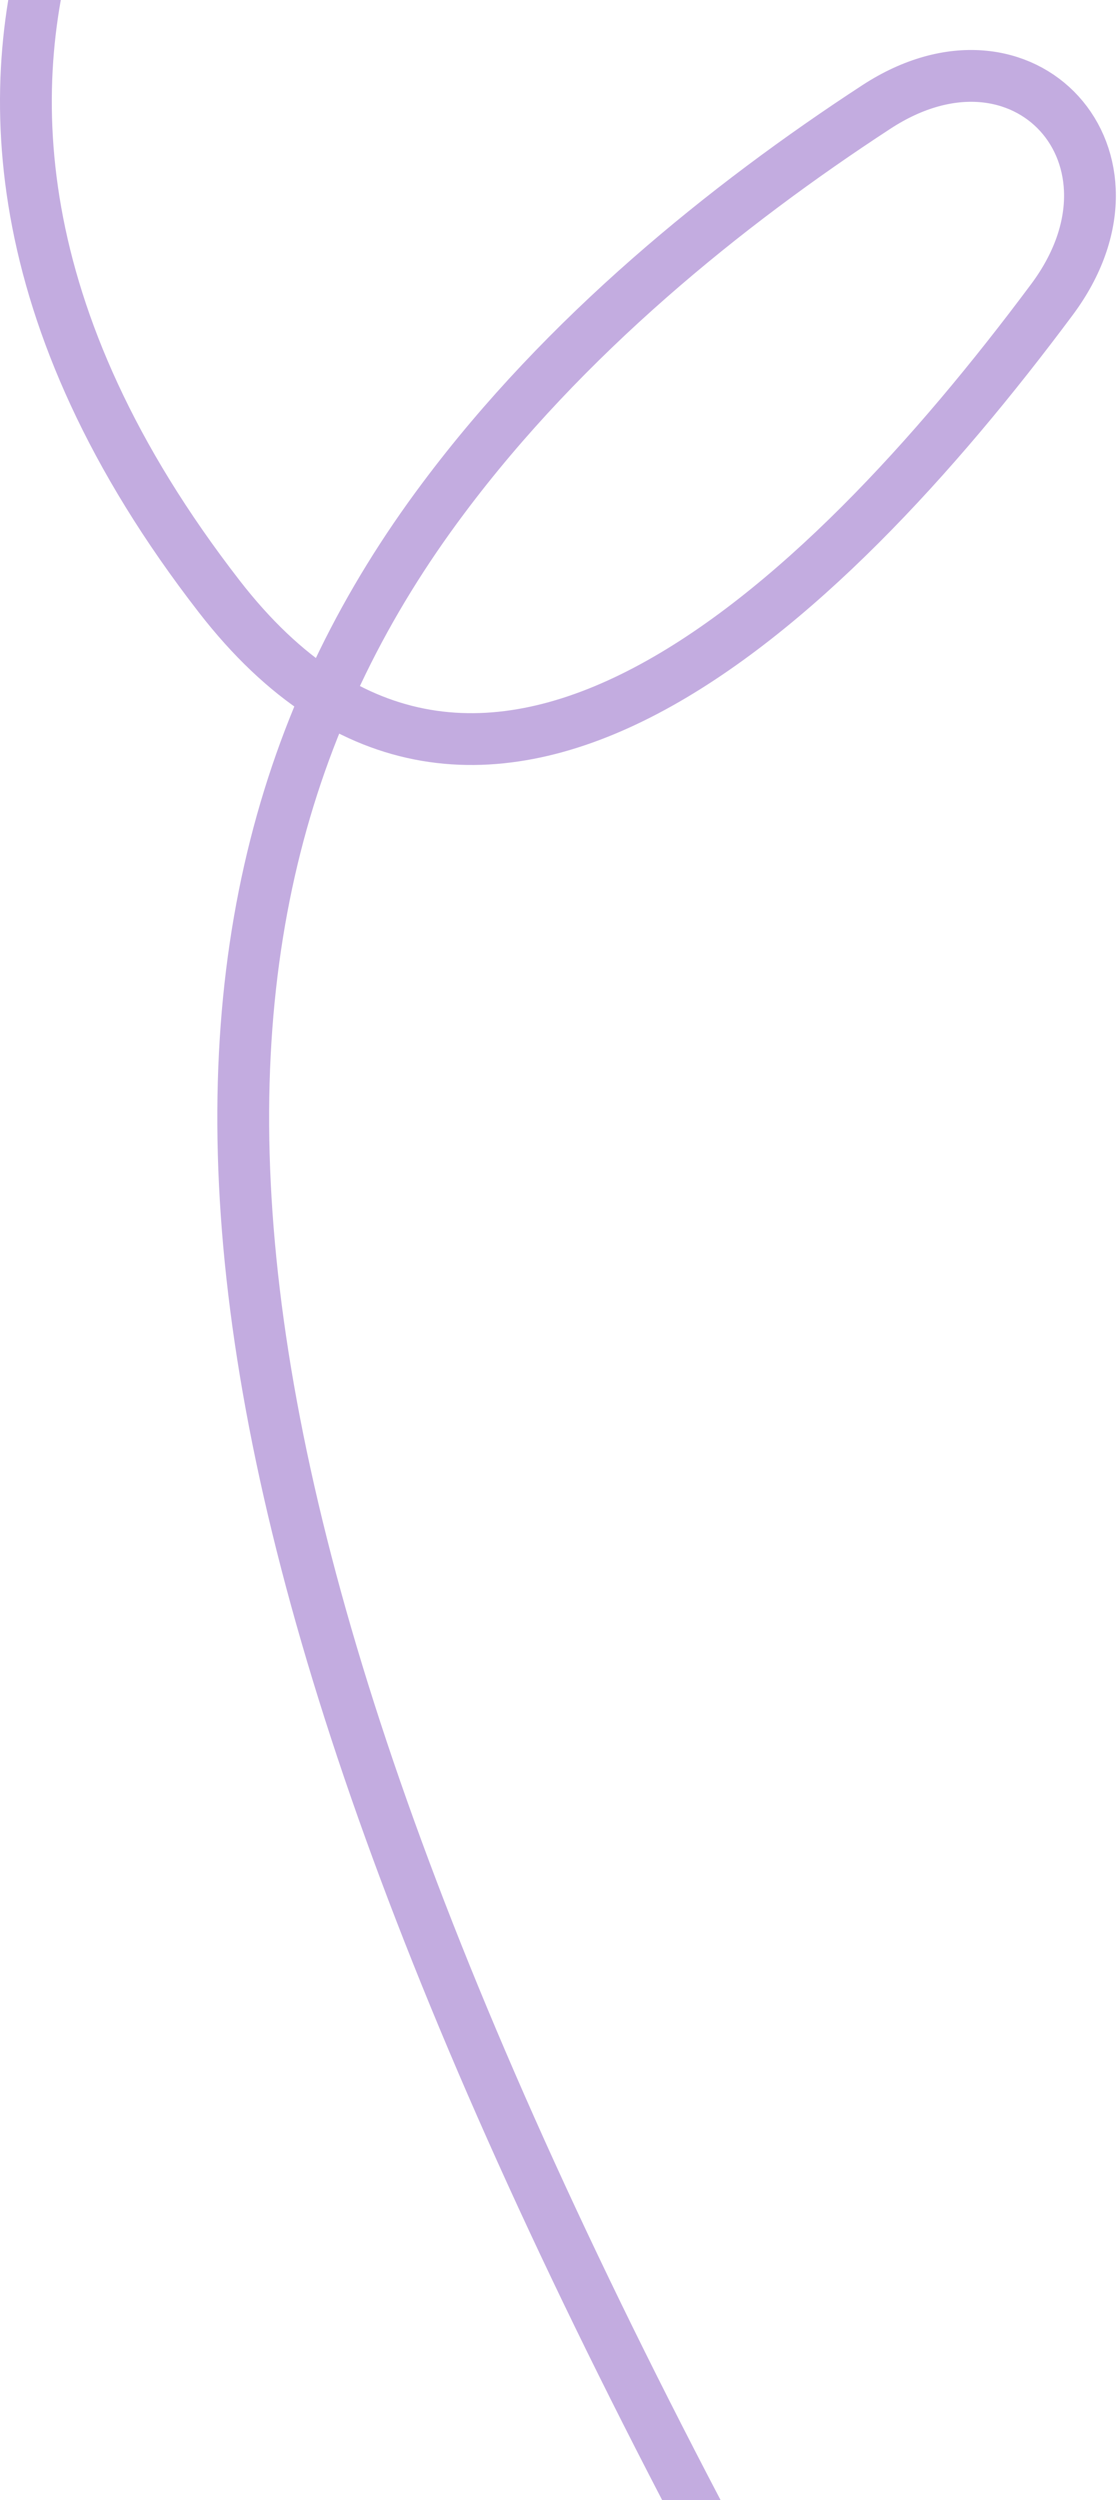 <svg xmlns="http://www.w3.org/2000/svg" width="345" height="772" viewBox="0 0 345 772" fill="none"><path d="M67.743 -108C67.743 -108 -66.679 10.841 67.743 184.215C147.884 287.577 253.051 188.973 324.919 92.482C357.562 48.656 316.449 3.161 270.686 33.027C224.15 63.398 174.442 103.65 136.924 153.861C41.154 281.705 44.847 461.252 232.694 808" stroke="#C3ACE0" stroke-width="16" stroke-miterlimit="10" stroke-linecap="round"></path></svg>